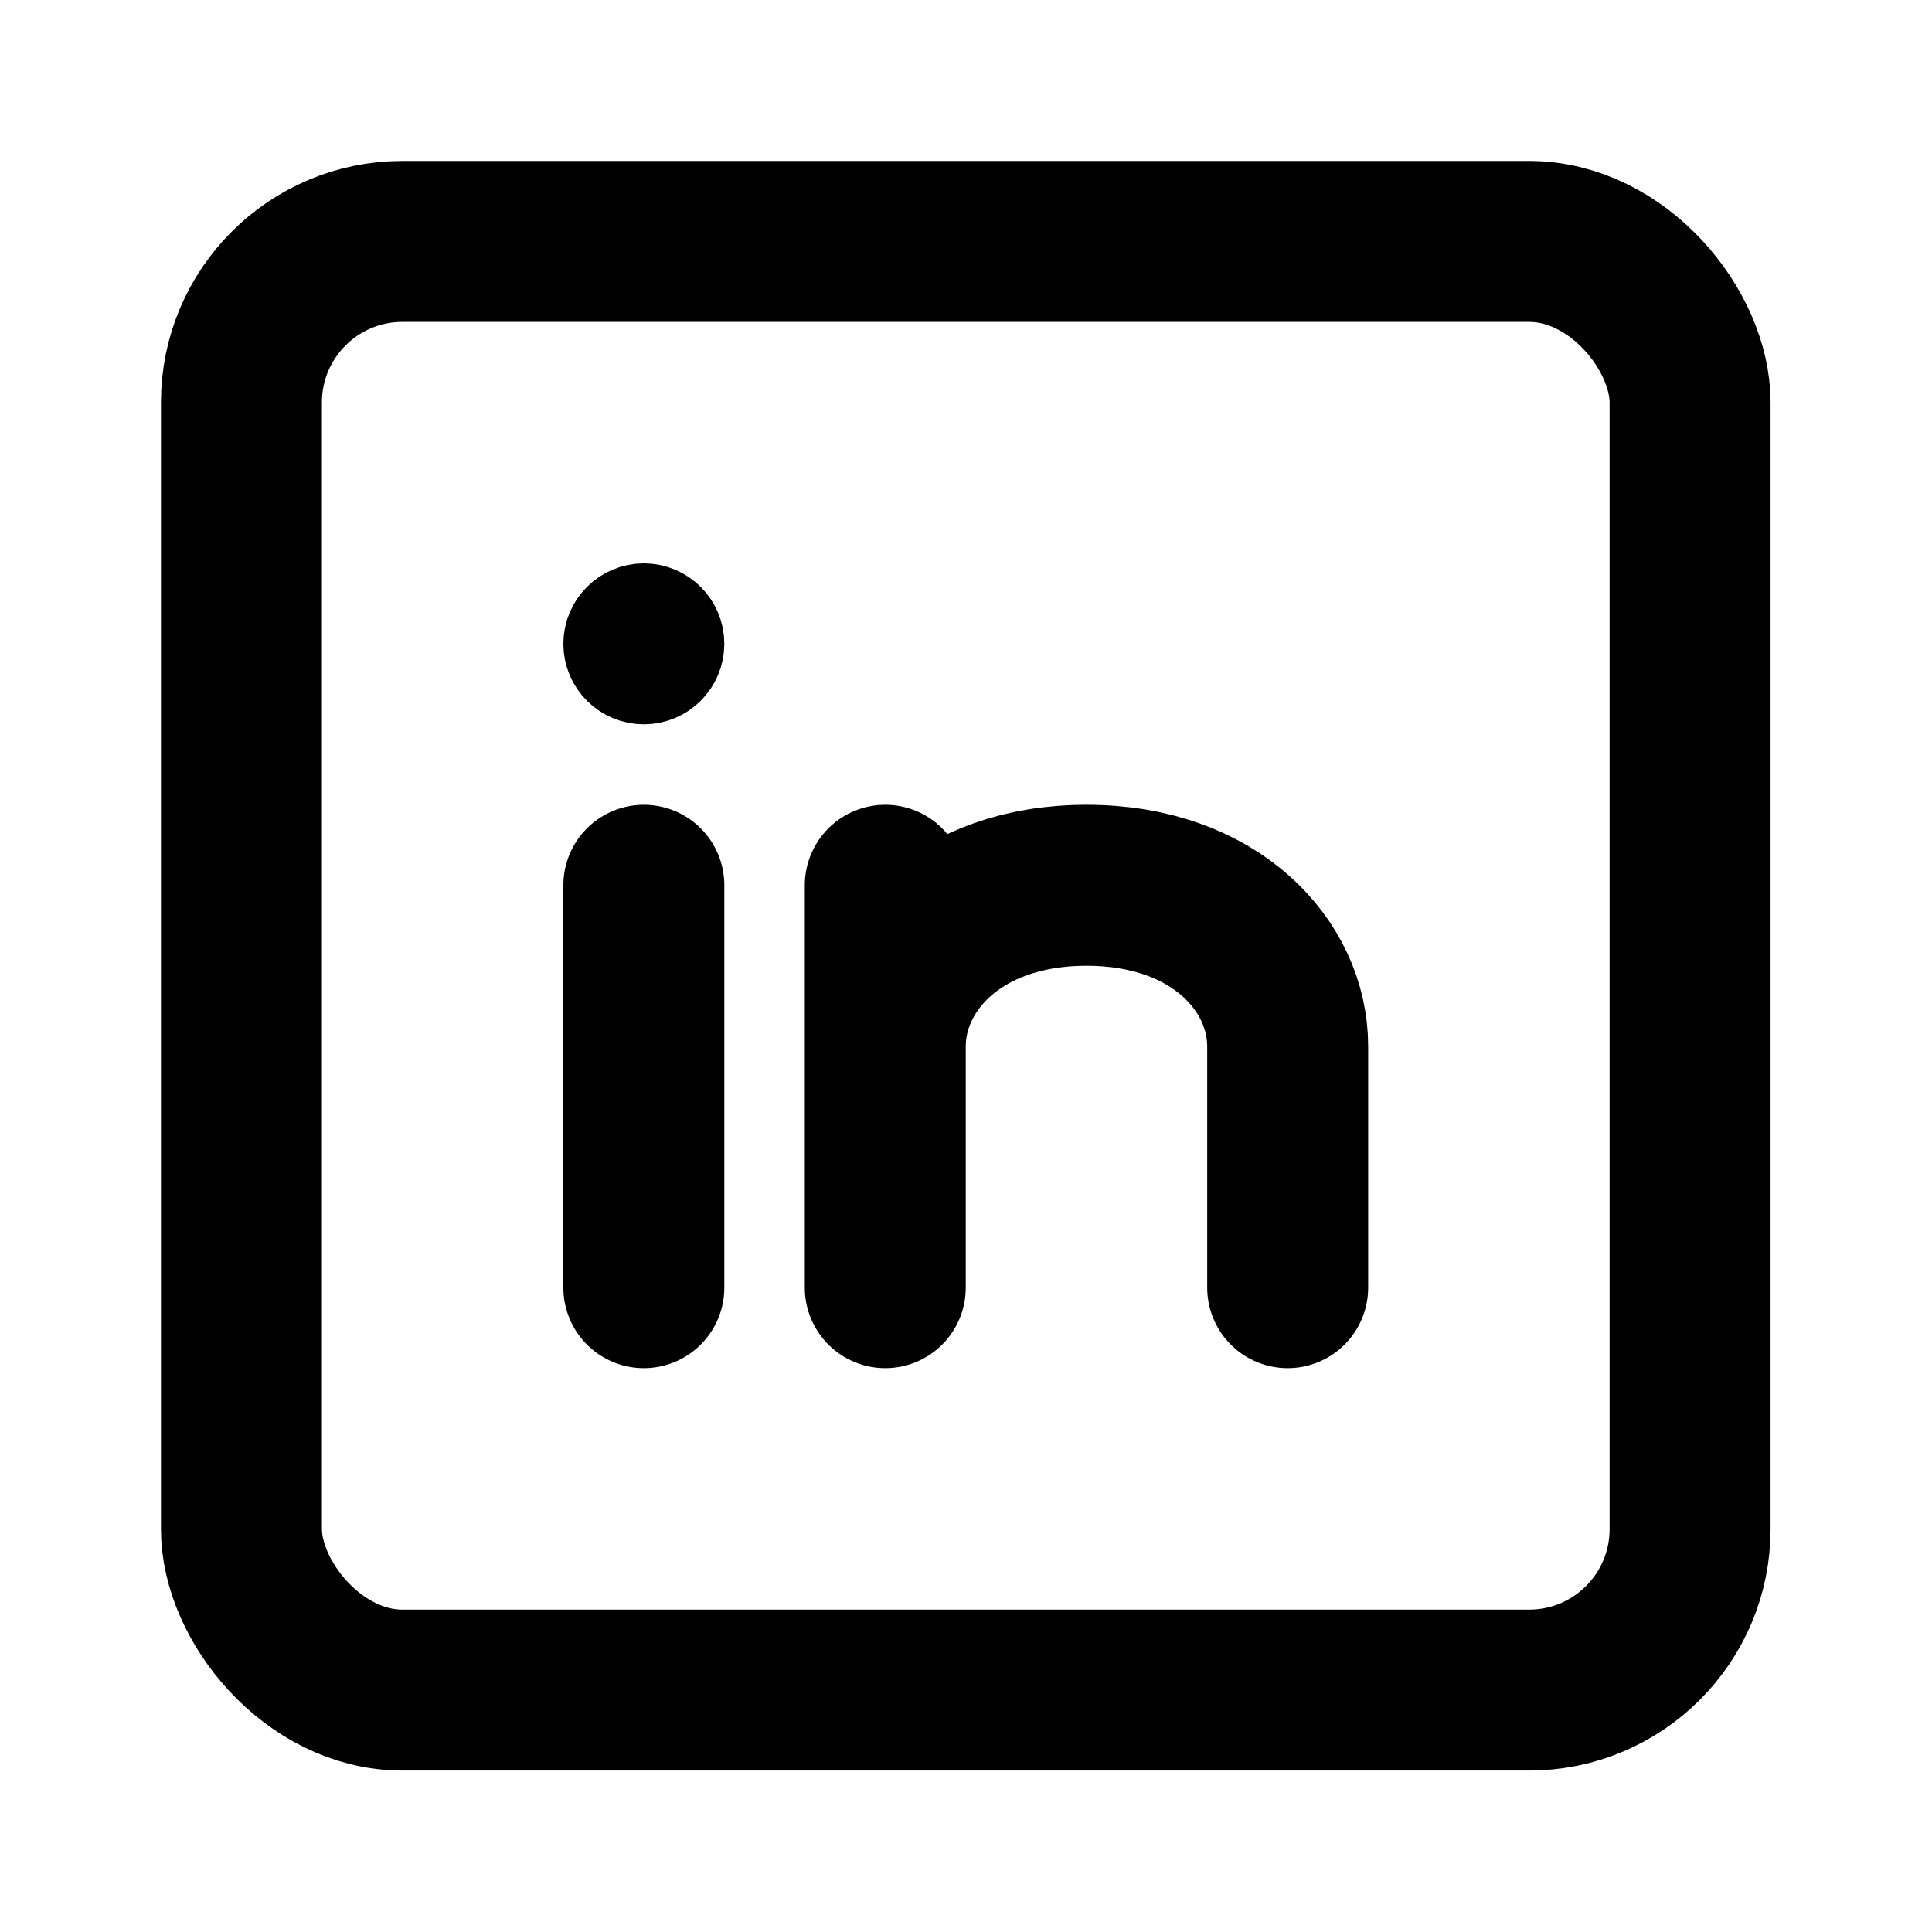 <svg xmlns="http://www.w3.org/2000/svg" xmlns:xlink="http://www.w3.org/1999/xlink" width="32" height="32"><g transform="scale(1.333)"><svg xmlns="http://www.w3.org/2000/svg" width="24" height="24" fill="none" viewBox="0 0 24 24"><rect width="18" height="18" x="3" y="3" stroke="#000" stroke-linecap="round" stroke-linejoin="round" stroke-width="2" rx="2"/><circle cx="8" cy="8" r=".5" stroke="#000"/><path stroke="#000" stroke-linecap="round" stroke-linejoin="round" stroke-width="2" d="M8 16v-5M11 16v-5M16 16v-3c0-1-.9-2-2.5-2S11 12 11 13"/></svg></g></svg>